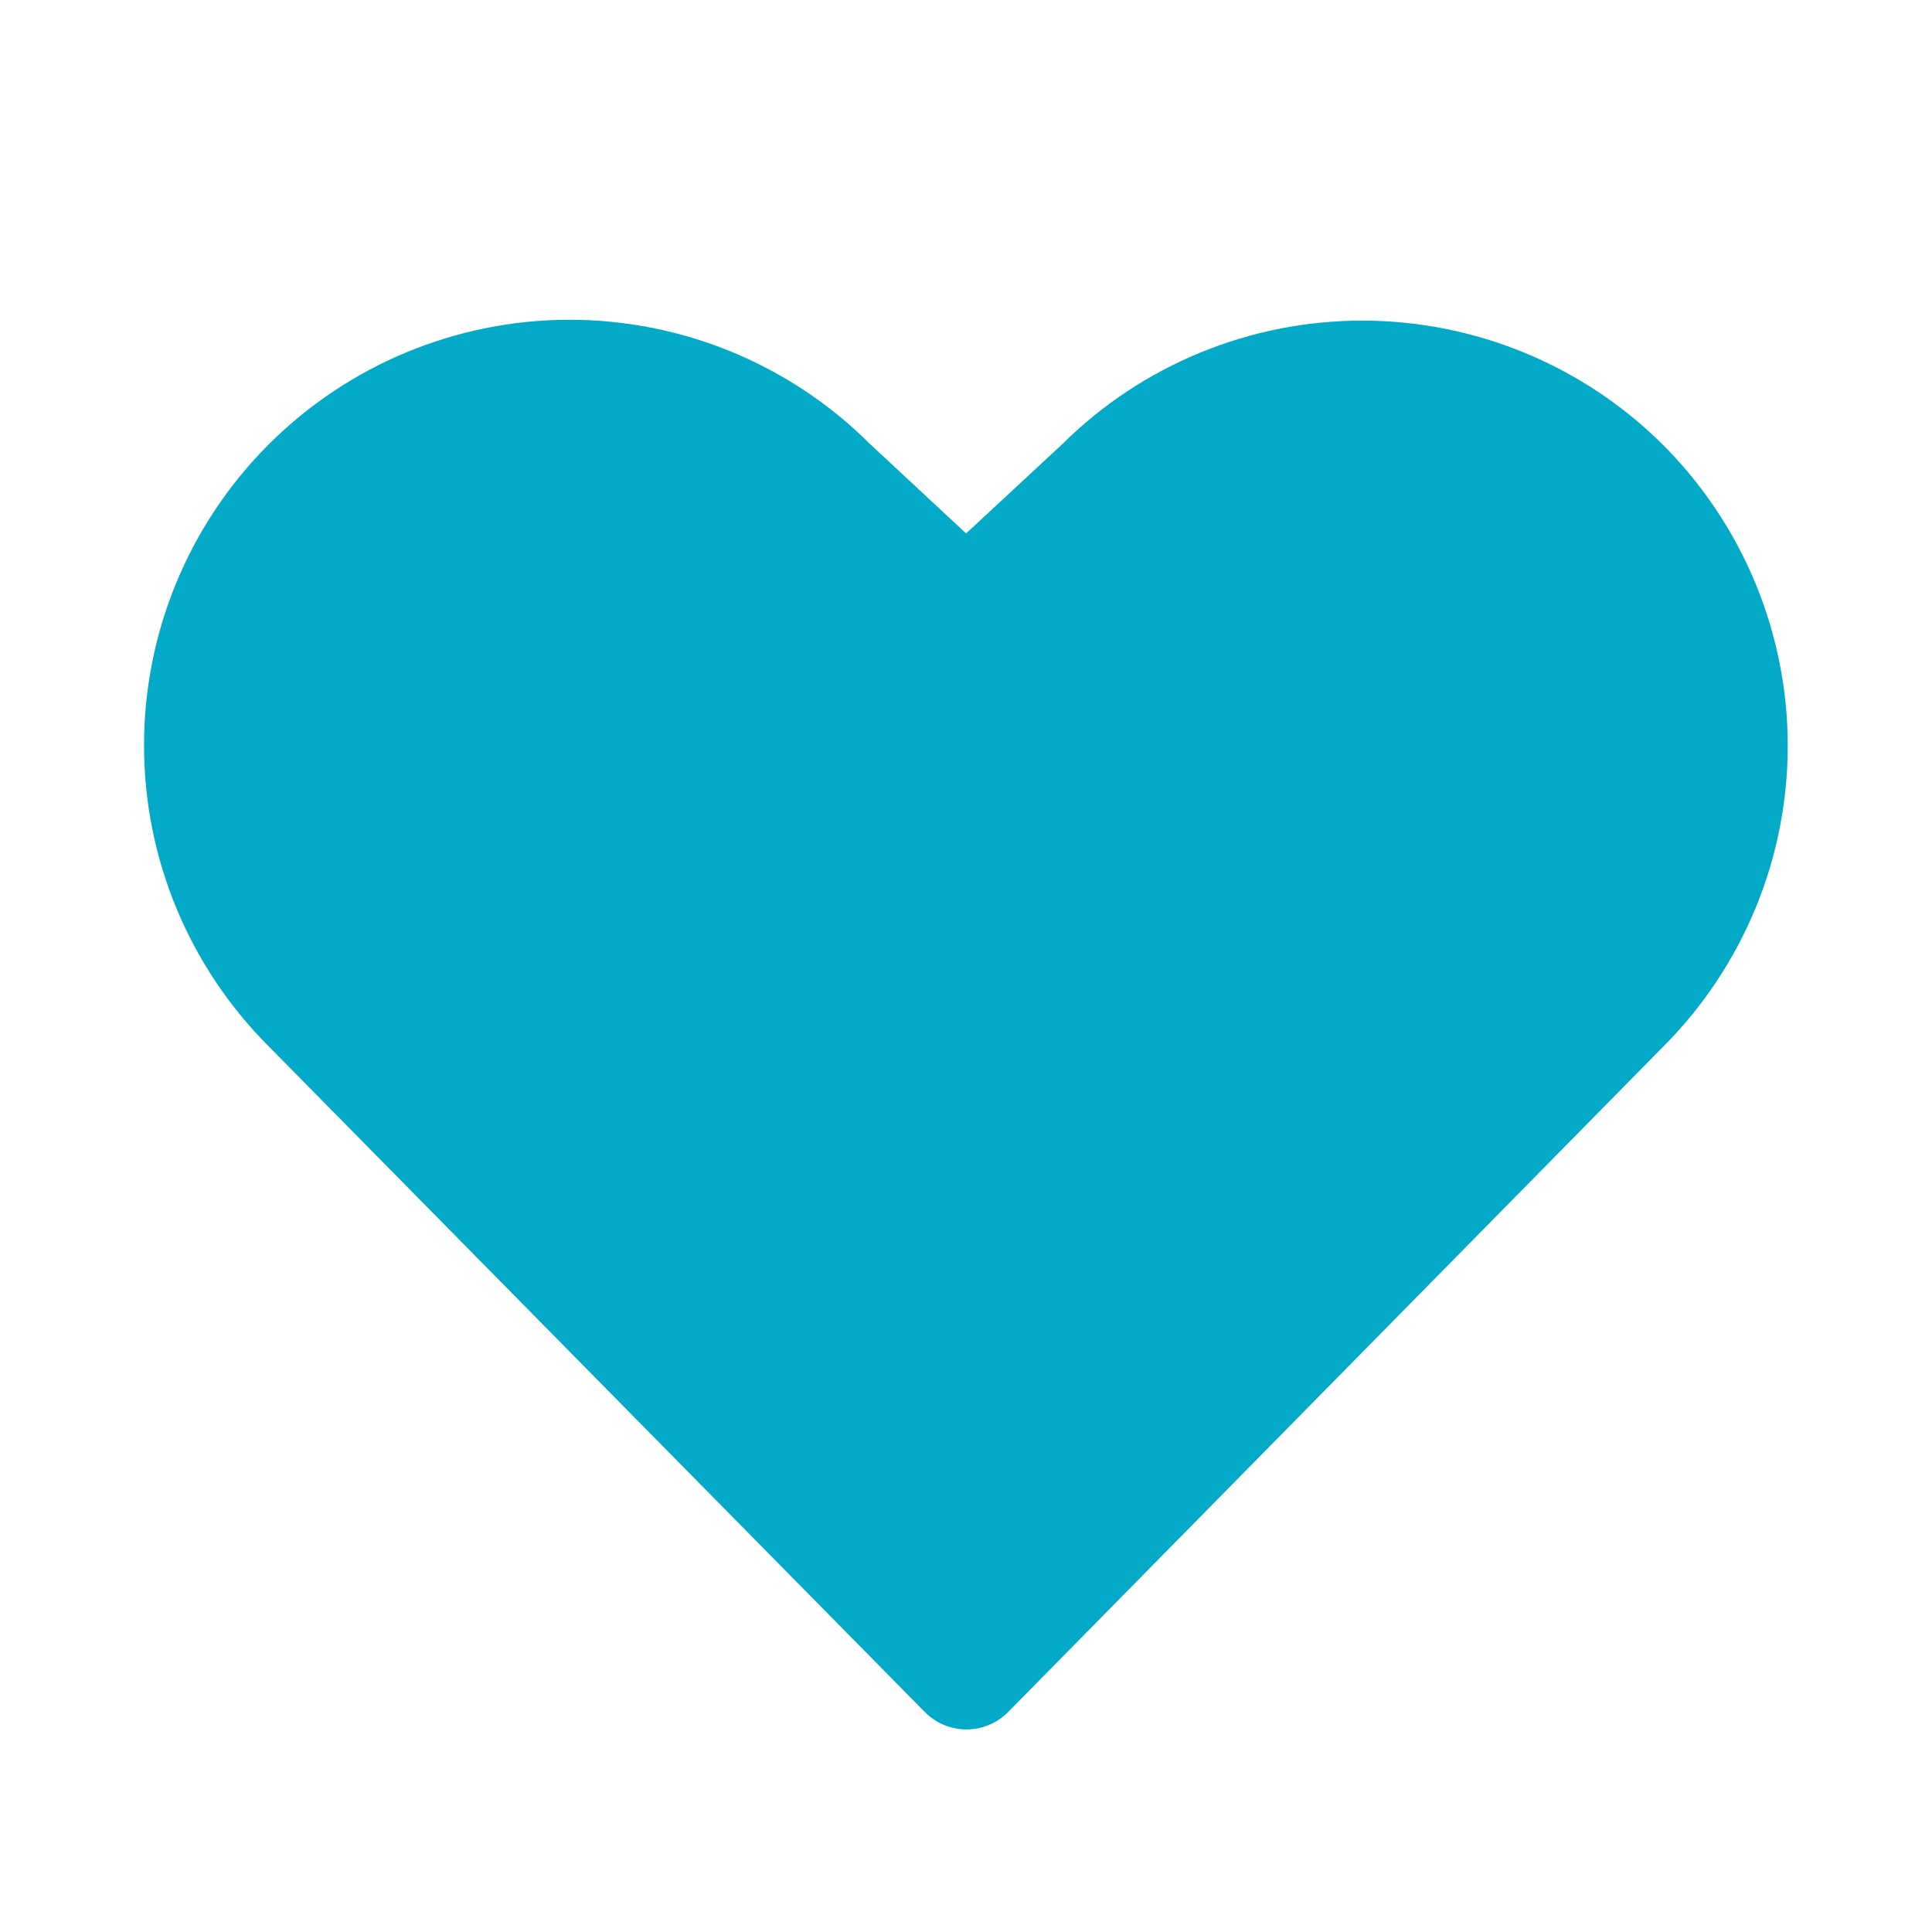 <svg width="18" height="18" viewBox="0 0 18 18" fill="none" xmlns="http://www.w3.org/2000/svg">
<g id="HeartStraight">
<path id="Vector" d="M15.495 4.146C14.752 3.405 13.746 2.989 12.697 2.987C11.647 2.986 10.64 3.4 9.895 4.14L9.001 4.97L8.106 4.137C7.362 3.394 6.353 2.978 5.301 2.979C4.25 2.981 3.242 3.4 2.499 4.145C1.757 4.889 1.34 5.898 1.342 6.95C1.343 8.001 1.762 9.009 2.507 9.752L8.615 15.949C8.666 16.001 8.726 16.042 8.793 16.07C8.86 16.098 8.932 16.113 9.005 16.113C9.077 16.113 9.149 16.098 9.216 16.07C9.283 16.042 9.343 16.001 9.394 15.949L15.495 9.752C16.238 9.008 16.656 8 16.656 6.949C16.656 5.898 16.238 4.89 15.495 4.146Z" fill="#03AAC7"/>
</g>
</svg>
